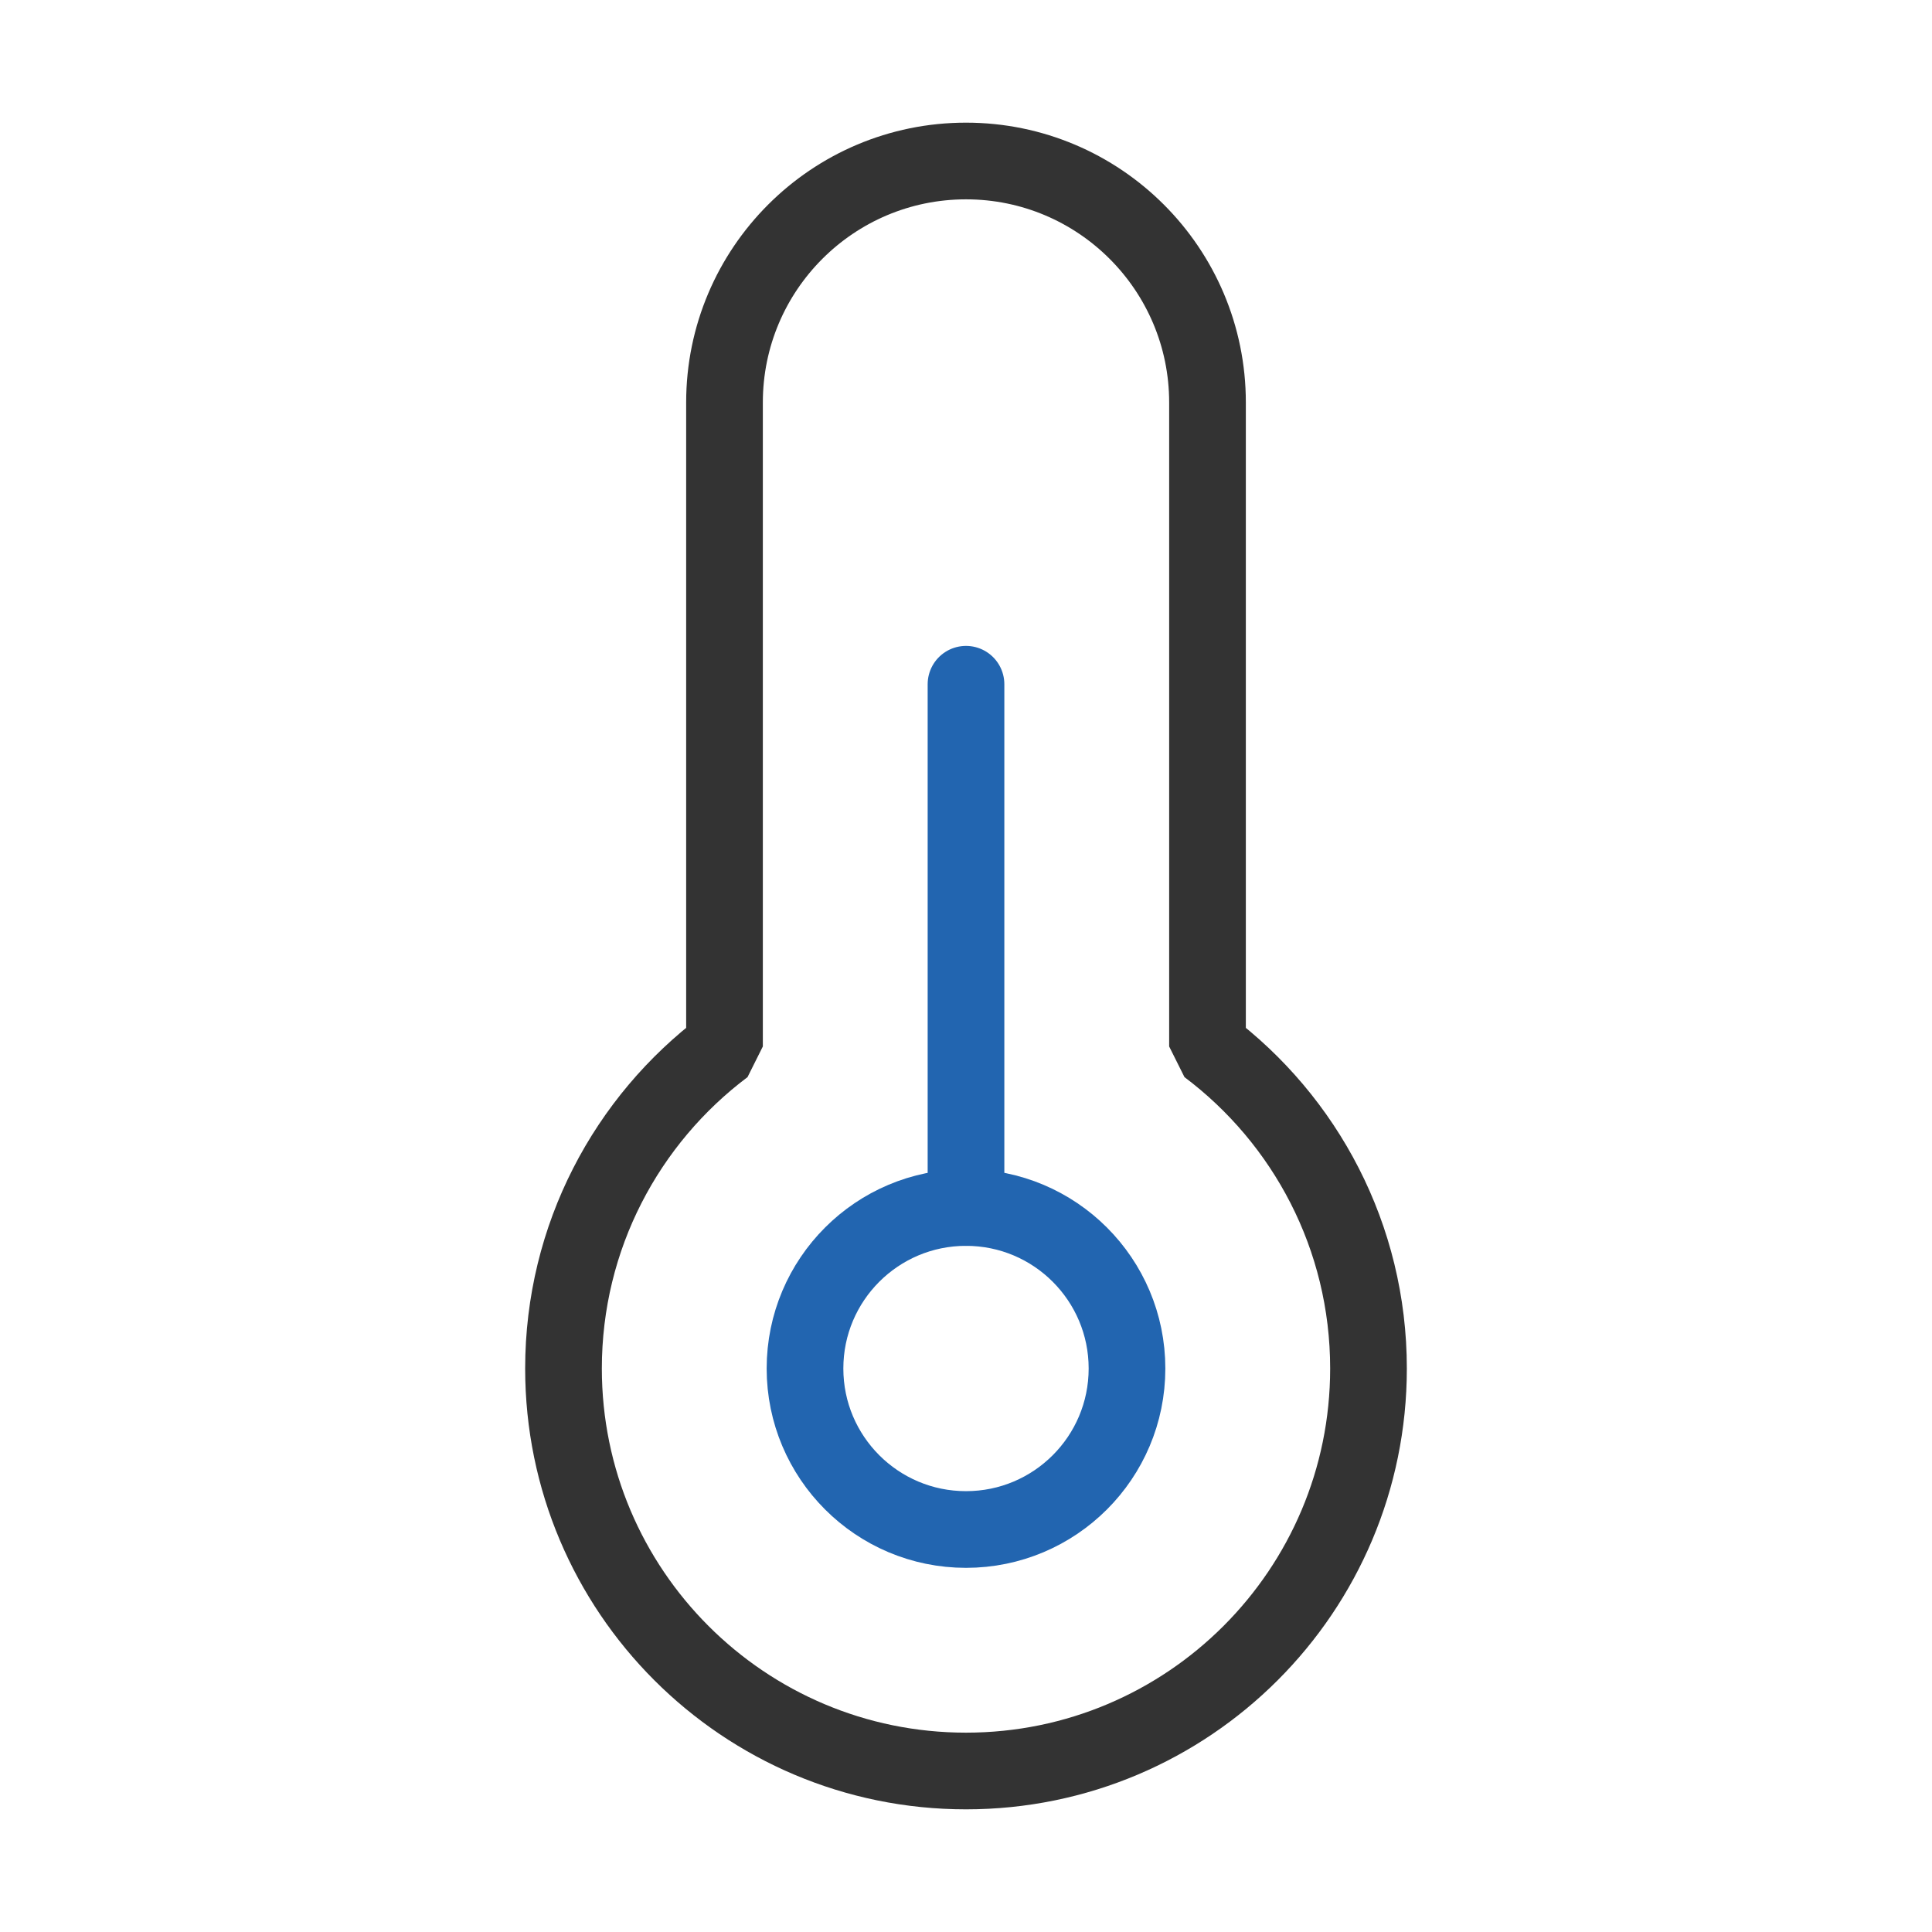 <svg width="42" height="42" viewBox="0 0 42 42" fill="none" xmlns="http://www.w3.org/2000/svg">
<path d="M15.75 22.749V8.75C15.75 5.851 18.101 3.5 21 3.5C23.899 3.5 26.25 5.851 26.25 8.75V22.749C28.375 24.346 29.75 26.887 29.75 29.75C29.75 34.582 25.832 38.5 21 38.5C16.168 38.5 12.25 34.582 12.25 29.75C12.25 26.887 13.625 24.346 15.75 22.749Z" stroke="black" stroke-opacity="0.8" stroke-width="1.667" stroke-linejoin="bevel"/>
<path d="M21 14.875V26.25" stroke="#2265B0" stroke-width="1.667" stroke-linecap="round" stroke-linejoin="bevel"/>
<path d="M21 33.25C22.933 33.25 24.5 31.683 24.5 29.75C24.5 27.817 22.933 26.25 21 26.25C19.067 26.25 17.5 27.817 17.5 29.75C17.5 31.683 19.067 33.25 21 33.25Z" stroke="#2265B0" stroke-width="1.667" stroke-linejoin="bevel"/>
</svg>

